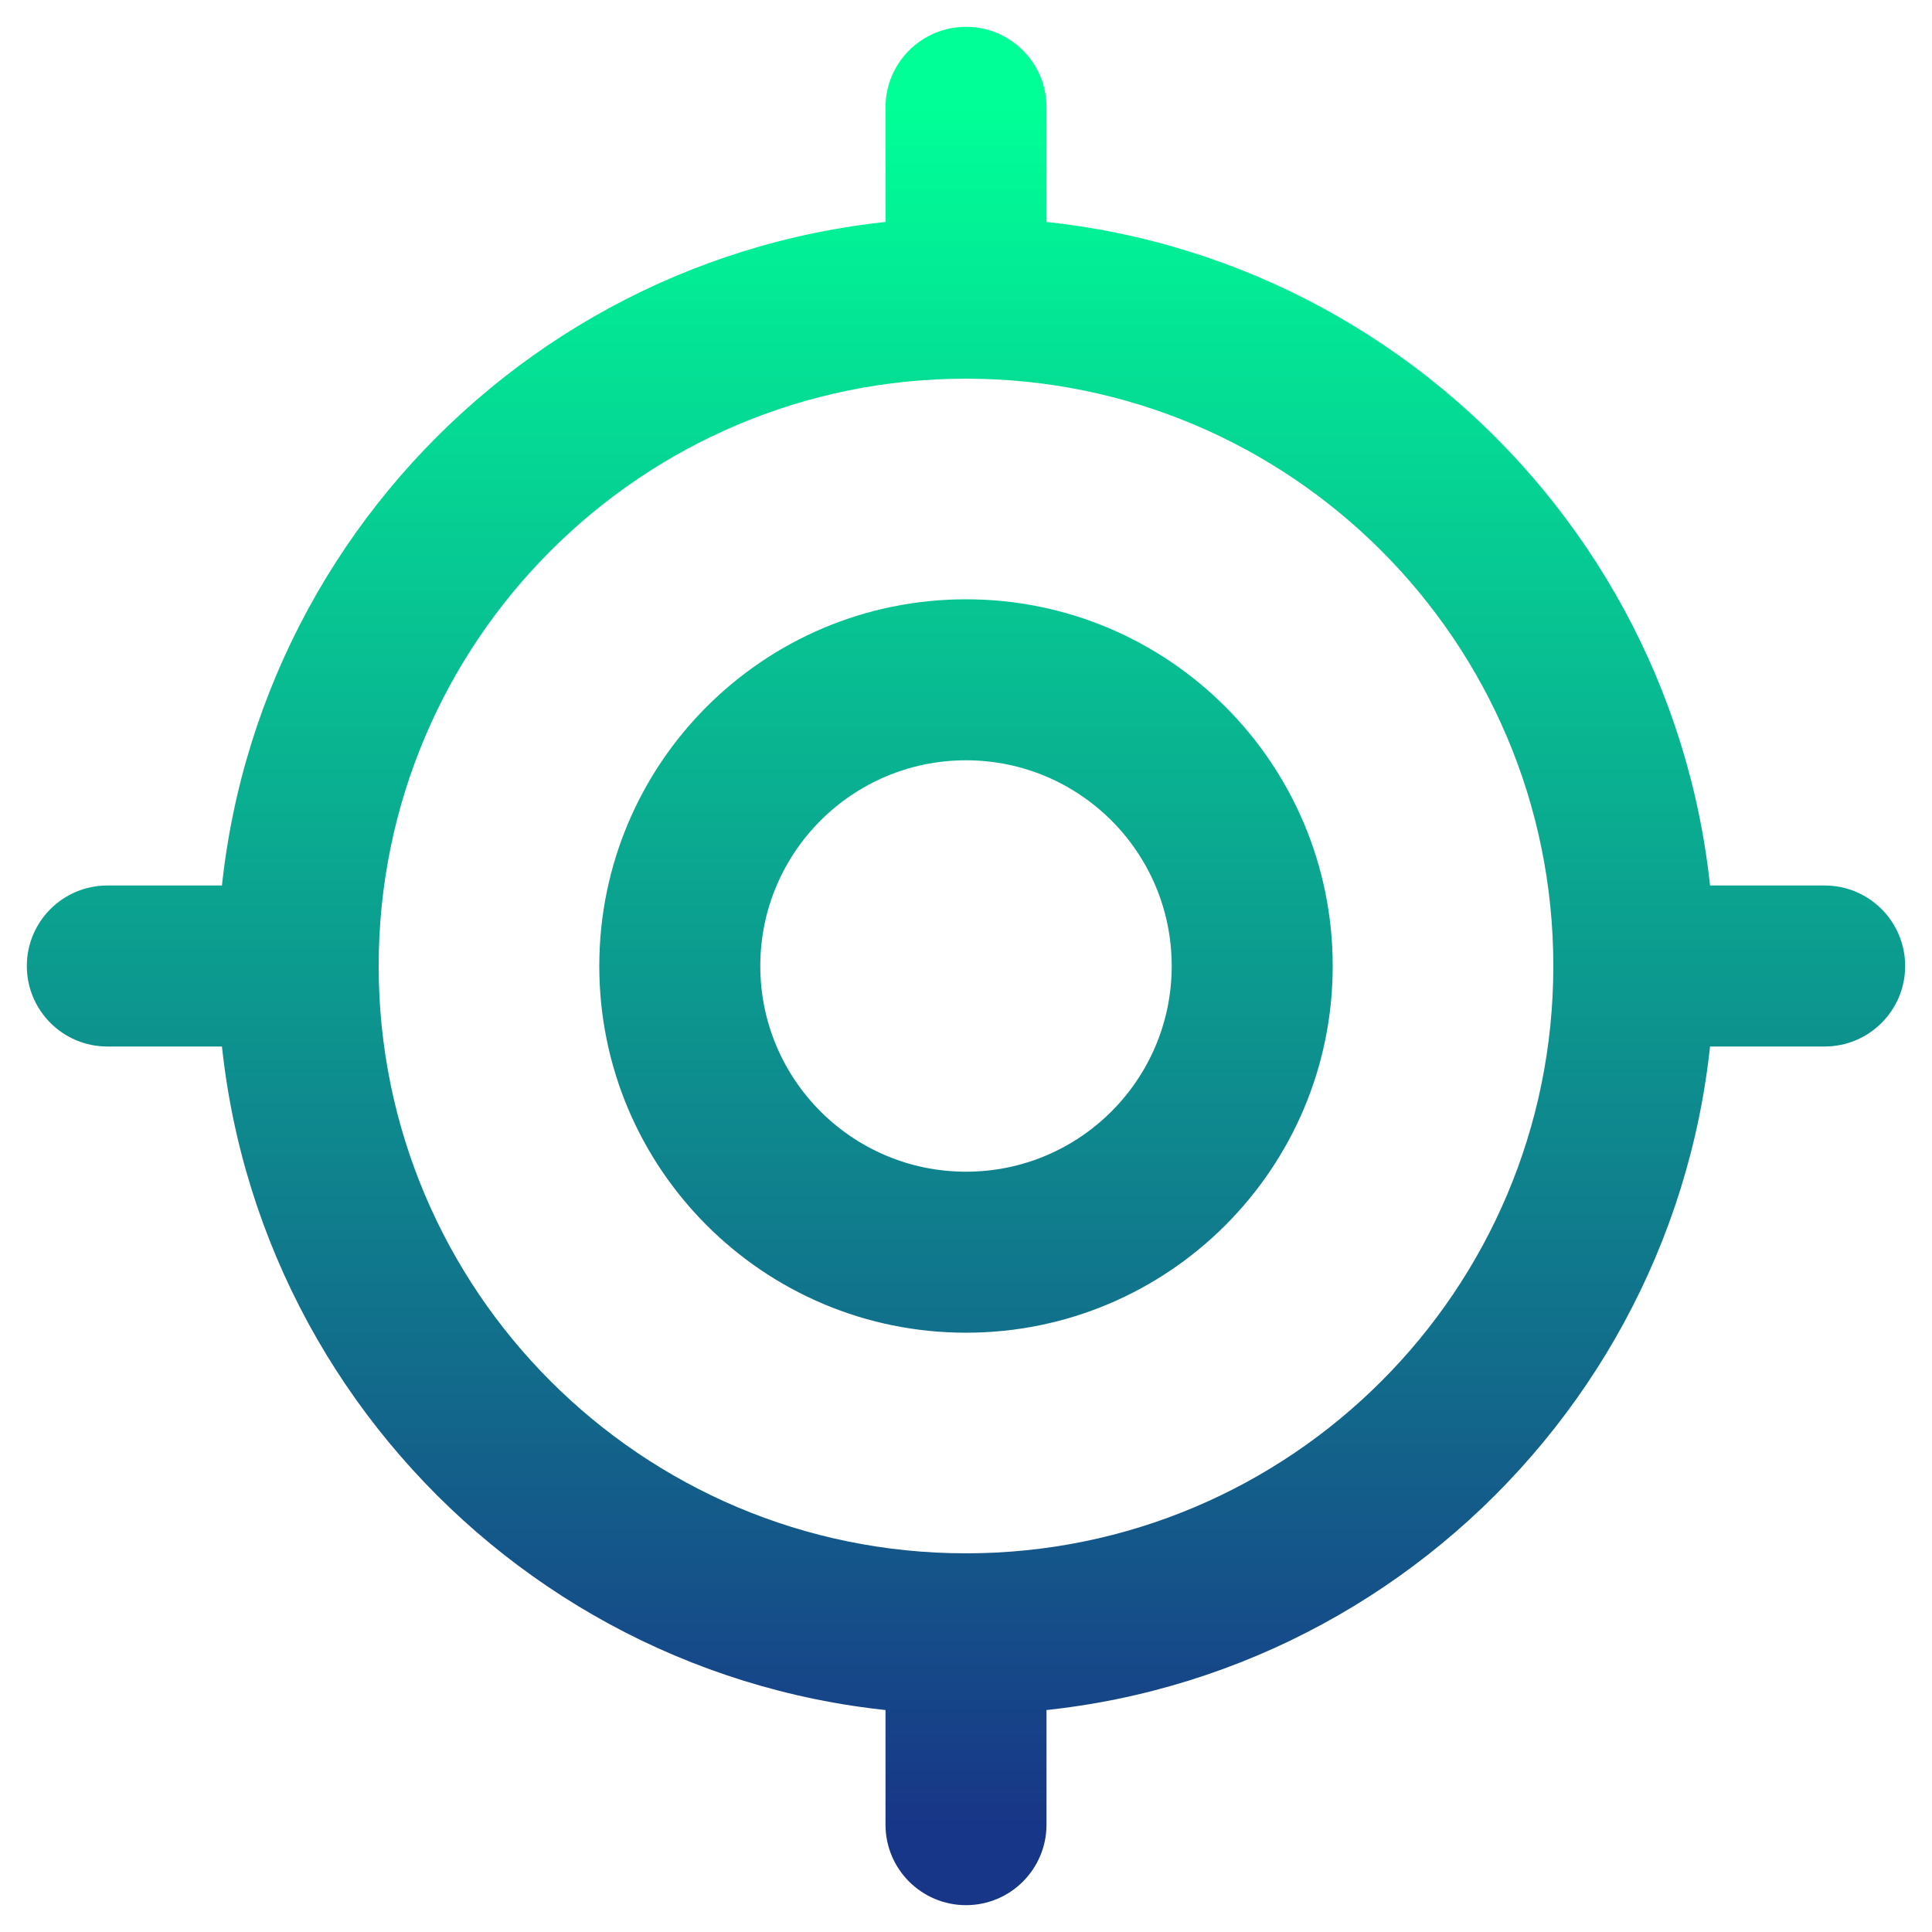 <svg width="36" height="36" viewBox="0 0 36 36" fill="none" xmlns="http://www.w3.org/2000/svg">
<path d="M19.5 2C19.5 1.172 18.828 0.5 18 0.5C17.172 0.5 16.5 1.172 16.5 2H19.5ZM16.5 34C16.5 34.828 17.172 35.5 18 35.5C18.828 35.5 19.5 34.828 19.5 34H16.5ZM34 19.5C34.828 19.5 35.5 18.828 35.5 18C35.5 17.172 34.828 16.5 34 16.5L34 19.5ZM2 16.5C1.172 16.5 0.5 17.172 0.5 18C0.5 18.828 1.172 19.5 2 19.5V16.5ZM28.944 18C28.944 24.044 24.044 28.944 18 28.944V31.944C25.701 31.944 31.944 25.701 31.944 18H28.944ZM18 28.944C11.956 28.944 7.056 24.044 7.056 18H4.056C4.056 25.701 10.299 31.944 18 31.944V28.944ZM7.056 18C7.056 11.956 11.956 7.056 18 7.056V4.056C10.299 4.056 4.056 10.299 4.056 18H7.056ZM18 7.056C24.044 7.056 28.944 11.956 28.944 18H31.944C31.944 10.299 25.701 4.056 18 4.056V7.056ZM21.833 18C21.833 20.117 20.117 21.833 18 21.833V24.833C21.774 24.833 24.833 21.774 24.833 18H21.833ZM18 21.833C15.883 21.833 14.167 20.117 14.167 18H11.167C11.167 21.774 14.226 24.833 18 24.833V21.833ZM14.167 18C14.167 15.883 15.883 14.167 18 14.167V11.167C14.226 11.167 11.167 14.226 11.167 18H14.167ZM18 14.167C20.117 14.167 21.833 15.883 21.833 18H24.833C24.833 14.226 21.774 11.167 18 11.167V14.167ZM19.5 5.556V2H16.5V5.556H19.5ZM19.5 34V30.444H16.5V34H19.5ZM30.444 19.5L34 19.5L34 16.5L30.444 16.5L30.444 19.5ZM2 19.5H5.556V16.5H2V19.5Z" fill="url(#paint0_linear_27_1149)"/>
<defs>
<linearGradient id="paint0_linear_27_1149" x1="18" y1="2" x2="18" y2="34" gradientUnits="userSpaceOnUse">
<stop stop-color="#00FF97"/>
<stop offset="1" stop-color="#183687"/>
</linearGradient>
</defs>
</svg>
